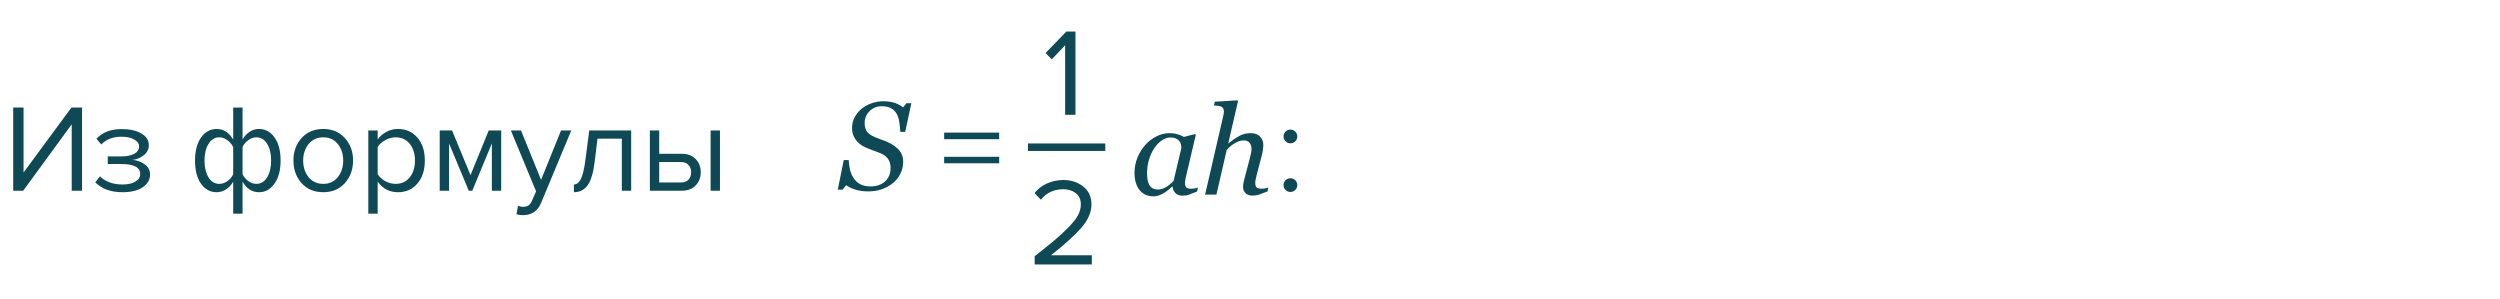 <?xml version="1.0" encoding="UTF-8"?> <svg xmlns="http://www.w3.org/2000/svg" width="501" height="60" viewBox="0 0 501 60" fill="none"> <path d="M4.645 38.22H2.645V21.545H4.72V34.57L14.32 21.545H16.445V38.22H14.37V24.92L4.645 38.22ZM24.545 38.52C22.229 38.52 20.412 37.862 19.095 36.545L20.02 35.345C21.154 36.428 22.662 36.97 24.545 36.97C25.629 36.97 26.487 36.779 27.12 36.395C27.77 36.012 28.095 35.504 28.095 34.87C28.095 33.537 26.829 32.87 24.295 32.87H21.595V31.345H24.295C25.345 31.345 26.204 31.178 26.87 30.845C27.537 30.495 27.87 29.987 27.87 29.32C27.87 28.753 27.537 28.295 26.87 27.945C26.204 27.578 25.362 27.395 24.345 27.395C22.662 27.395 21.312 27.912 20.295 28.945L19.32 27.795C20.57 26.512 22.22 25.87 24.27 25.87C25.92 25.854 27.254 26.137 28.27 26.72C29.304 27.287 29.82 28.078 29.82 29.095C29.82 29.928 29.479 30.604 28.795 31.12C28.129 31.637 27.387 31.945 26.57 32.045C27.42 32.112 28.212 32.395 28.945 32.895C29.695 33.395 30.07 34.095 30.07 34.995C30.07 36.029 29.57 36.879 28.57 37.545C27.587 38.195 26.245 38.52 24.545 38.52ZM43.432 25.845C44.799 25.845 45.899 26.553 46.732 27.97V21.545H48.607V27.945C48.974 27.312 49.441 26.803 50.007 26.42C50.591 26.037 51.216 25.845 51.882 25.845C53.182 25.845 54.232 26.42 55.032 27.57C55.832 28.703 56.232 30.237 56.232 32.17C56.232 34.103 55.824 35.645 55.007 36.795C54.207 37.945 53.166 38.52 51.882 38.52C50.516 38.52 49.424 37.812 48.607 36.395V42.82H46.732V36.42C46.366 37.053 45.891 37.562 45.307 37.945C44.724 38.328 44.099 38.52 43.432 38.52C42.132 38.52 41.082 37.953 40.282 36.82C39.482 35.67 39.082 34.129 39.082 32.195C39.082 30.262 39.482 28.72 40.282 27.57C41.099 26.42 42.149 25.845 43.432 25.845ZM43.957 27.52C43.041 27.52 42.316 27.962 41.782 28.845C41.249 29.712 40.982 30.828 40.982 32.195C40.982 33.562 41.249 34.678 41.782 35.545C42.316 36.412 43.041 36.845 43.957 36.845C44.524 36.845 45.066 36.662 45.582 36.295C46.099 35.928 46.482 35.47 46.732 34.92V29.47C46.466 28.92 46.074 28.462 45.557 28.095C45.041 27.712 44.507 27.52 43.957 27.52ZM51.357 36.845C52.274 36.845 52.999 36.412 53.532 35.545C54.066 34.662 54.332 33.537 54.332 32.17C54.332 30.803 54.066 29.687 53.532 28.82C52.999 27.953 52.274 27.52 51.357 27.52C50.807 27.52 50.274 27.712 49.757 28.095C49.241 28.462 48.857 28.912 48.607 29.445V34.895C48.874 35.445 49.257 35.912 49.757 36.295C50.274 36.662 50.807 36.845 51.357 36.845ZM69.104 36.695C68.02 37.912 66.579 38.52 64.779 38.52C62.979 38.52 61.529 37.912 60.429 36.695C59.345 35.478 58.804 33.97 58.804 32.17C58.804 30.37 59.345 28.87 60.429 27.67C61.529 26.453 62.979 25.845 64.779 25.845C66.579 25.845 68.02 26.453 69.104 27.67C70.204 28.87 70.754 30.37 70.754 32.17C70.754 33.97 70.204 35.478 69.104 36.695ZM61.829 35.495C62.562 36.395 63.545 36.845 64.779 36.845C66.012 36.845 66.987 36.395 67.704 35.495C68.42 34.578 68.779 33.47 68.779 32.17C68.779 30.87 68.42 29.77 67.704 28.87C66.987 27.97 66.012 27.52 64.779 27.52C63.545 27.52 62.562 27.979 61.829 28.895C61.112 29.795 60.754 30.887 60.754 32.17C60.754 33.47 61.112 34.578 61.829 35.495ZM79.76 38.52C78.06 38.52 76.702 37.812 75.685 36.395V42.82H73.81V26.145H75.685V27.945C76.135 27.312 76.719 26.803 77.435 26.42C78.152 26.037 78.927 25.845 79.76 25.845C81.36 25.845 82.652 26.42 83.635 27.57C84.635 28.703 85.135 30.237 85.135 32.17C85.135 34.103 84.635 35.645 83.635 36.795C82.652 37.945 81.36 38.52 79.76 38.52ZM79.285 36.845C80.469 36.845 81.41 36.412 82.11 35.545C82.81 34.662 83.16 33.537 83.16 32.17C83.16 30.803 82.81 29.687 82.11 28.82C81.41 27.953 80.469 27.52 79.285 27.52C78.569 27.52 77.869 27.712 77.185 28.095C76.519 28.462 76.019 28.912 75.685 29.445V34.895C76.019 35.445 76.519 35.912 77.185 36.295C77.869 36.662 78.569 36.845 79.285 36.845ZM100.442 38.22H98.567V28.745L94.642 38.22H93.942L89.992 28.745V38.22H88.117V26.145H90.592L94.292 35.095L97.942 26.145H100.442V38.22ZM103.506 42.945L103.806 41.245C104.106 41.379 104.448 41.445 104.831 41.445C105.265 41.445 105.623 41.353 105.906 41.17C106.19 40.987 106.431 40.654 106.631 40.17L107.431 38.345L102.381 26.145H104.406L108.431 36.045L112.431 26.145H114.481L108.431 40.67C107.765 42.27 106.581 43.087 104.881 43.12C104.381 43.12 103.923 43.062 103.506 42.945ZM115.012 38.52V36.97C115.579 36.97 116.046 36.595 116.412 35.845C116.779 35.095 117.079 33.845 117.312 32.095L118.087 26.145H126.487V38.22H124.612V27.795H119.737L119.187 32.32C118.921 34.537 118.454 36.129 117.787 37.095C117.121 38.045 116.196 38.52 115.012 38.52ZM130.231 26.145H132.106V30.82H136.631C137.831 30.82 138.765 31.178 139.431 31.895C140.098 32.595 140.431 33.47 140.431 34.52C140.431 35.57 140.09 36.453 139.406 37.17C138.74 37.87 137.815 38.22 136.631 38.22H130.231V26.145ZM136.431 32.47H132.106V36.57H136.431C137.098 36.57 137.606 36.387 137.956 36.02C138.323 35.637 138.506 35.137 138.506 34.52C138.506 33.904 138.323 33.412 137.956 33.045C137.606 32.662 137.098 32.47 136.431 32.47ZM144.281 38.22H142.406V26.145H144.281V38.22ZM259.574 28.32C259.308 28.587 258.983 28.72 258.599 28.72C258.216 28.72 257.891 28.587 257.624 28.32C257.358 28.053 257.224 27.729 257.224 27.345C257.224 26.962 257.358 26.637 257.624 26.37C257.891 26.104 258.216 25.97 258.599 25.97C258.983 25.97 259.308 26.104 259.574 26.37C259.841 26.637 259.974 26.962 259.974 27.345C259.974 27.729 259.841 28.053 259.574 28.32ZM259.574 38.07C259.308 38.337 258.983 38.47 258.599 38.47C258.216 38.47 257.891 38.337 257.624 38.07C257.358 37.803 257.224 37.478 257.224 37.095C257.224 36.712 257.358 36.387 257.624 36.12C257.891 35.853 258.216 35.72 258.599 35.72C258.983 35.72 259.308 35.853 259.574 36.12C259.841 36.387 259.974 36.712 259.974 37.095C259.974 37.478 259.841 37.803 259.574 38.07Z" fill="#0F4956"></path> <path d="M174.018 38.354C173.017 38.354 172.138 38.232 171.381 37.988C170.633 37.736 170.026 37.447 169.562 37.121L168.867 38.012H167.89L169.086 32.08H170.075C170.116 32.788 170.209 33.451 170.356 34.069C170.511 34.688 170.759 35.245 171.101 35.742C171.442 36.254 171.886 36.653 172.431 36.938C172.976 37.215 173.652 37.353 174.458 37.353C175.67 37.353 176.643 37.019 177.375 36.352C178.107 35.677 178.474 34.757 178.474 33.593C178.474 32.967 178.319 32.409 178.01 31.921C177.701 31.433 177.237 31.054 176.618 30.786C176.032 30.533 175.45 30.31 174.873 30.114C174.303 29.911 173.741 29.675 173.188 29.406C172.456 29.056 171.866 28.556 171.418 27.905C170.97 27.246 170.747 26.505 170.747 25.683C170.747 24.902 170.917 24.182 171.259 23.523C171.609 22.863 172.069 22.294 172.639 21.814C173.192 21.35 173.859 20.979 174.641 20.703C175.43 20.426 176.211 20.288 176.984 20.288C177.709 20.288 178.392 20.373 179.035 20.544C179.686 20.715 180.337 21.036 180.988 21.508L181.66 20.678H182.636L181.403 26.428H180.415C180.39 25.801 180.325 25.154 180.219 24.487C180.122 23.82 179.951 23.266 179.707 22.827C179.438 22.346 179.064 21.972 178.583 21.704C178.103 21.427 177.465 21.289 176.667 21.289C175.707 21.289 174.901 21.622 174.25 22.29C173.599 22.949 173.273 23.734 173.273 24.645C173.273 25.248 173.391 25.76 173.627 26.184C173.872 26.599 174.246 26.936 174.75 27.197C175.288 27.474 175.849 27.713 176.435 27.917C177.029 28.112 177.558 28.32 178.022 28.54C178.958 28.979 179.686 29.508 180.207 30.127C180.736 30.745 181 31.502 181 32.397C181 33.26 180.813 34.065 180.439 34.814C180.065 35.563 179.564 36.189 178.938 36.694C178.278 37.231 177.538 37.642 176.716 37.927C175.902 38.212 175.003 38.354 174.018 38.354ZM200.233 27.9H189.208V26.575H200.233V27.9ZM200.233 32.725H189.208V31.425H200.233V32.725Z" fill="#0F4956"></path> <path d="M234.996 37.389H234.911C234.732 37.535 234.516 37.722 234.264 37.95C234.02 38.17 233.731 38.382 233.397 38.585C233.08 38.788 232.734 38.963 232.359 39.11C231.985 39.264 231.578 39.342 231.139 39.342C229.959 39.342 229.031 38.919 228.355 38.072C227.688 37.226 227.354 36.07 227.354 34.605C227.354 33.596 227.542 32.616 227.916 31.664C228.29 30.711 228.807 29.857 229.466 29.1C230.093 28.376 230.838 27.794 231.7 27.355C232.563 26.907 233.45 26.683 234.361 26.683C234.939 26.683 235.488 26.76 236.009 26.915C236.538 27.07 236.953 27.245 237.254 27.44L239.488 26.866L239.635 27.049L237.779 34.923C237.714 35.175 237.645 35.484 237.572 35.851C237.507 36.209 237.474 36.473 237.474 36.644C237.474 37.108 237.572 37.421 237.767 37.584C237.962 37.747 238.292 37.828 238.756 37.828C238.91 37.828 239.13 37.804 239.415 37.755C239.7 37.706 239.92 37.653 240.074 37.596L239.891 38.377C239.159 38.67 238.613 38.882 238.255 39.012C237.897 39.142 237.462 39.208 236.949 39.208C236.363 39.208 235.899 39.037 235.558 38.695C235.216 38.353 235.029 37.918 234.996 37.389ZM236.742 29.674C236.742 29.405 236.713 29.149 236.656 28.905C236.599 28.661 236.481 28.433 236.302 28.221C236.139 28.018 235.916 27.855 235.631 27.733C235.346 27.611 234.988 27.55 234.557 27.55C233.963 27.55 233.385 27.745 232.823 28.136C232.262 28.526 231.757 29.051 231.31 29.71C230.886 30.329 230.541 31.078 230.272 31.956C230.003 32.835 229.869 33.727 229.869 34.63C229.869 35.126 229.898 35.566 229.955 35.948C230.012 36.331 230.121 36.681 230.284 36.998C230.439 37.307 230.663 37.547 230.956 37.718C231.249 37.889 231.619 37.975 232.066 37.975C232.522 37.975 232.998 37.849 233.495 37.596C233.999 37.336 234.565 36.884 235.191 36.241L236.742 29.674ZM254.186 37.584L254.002 38.365C253.27 38.658 252.7 38.87 252.293 39C251.887 39.138 251.476 39.208 251.061 39.208C250.41 39.208 249.921 39.041 249.596 38.707C249.27 38.365 249.107 37.946 249.107 37.45C249.107 37.271 249.124 37.075 249.156 36.864C249.189 36.644 249.242 36.388 249.315 36.095L250.511 31.541C250.601 31.192 250.67 30.874 250.719 30.589C250.776 30.305 250.804 30.077 250.804 29.906C250.804 29.36 250.674 28.929 250.414 28.612C250.153 28.294 249.767 28.136 249.254 28.136C248.733 28.136 248.167 28.303 247.557 28.636C246.955 28.97 246.381 29.438 245.836 30.04L243.773 39H241.502L245.128 23.29C245.169 23.102 245.201 22.944 245.226 22.814C245.258 22.683 245.274 22.545 245.274 22.398C245.274 22.105 245.226 21.882 245.128 21.727C245.03 21.564 244.892 21.442 244.713 21.361C244.558 21.288 244.347 21.239 244.078 21.214C243.81 21.19 243.541 21.162 243.272 21.129L243.443 20.384L247.972 20.104L248.094 20.287L246.141 28.734H246.19C247.028 28.058 247.777 27.55 248.436 27.208C249.095 26.858 249.844 26.683 250.682 26.683C251.463 26.683 252.074 26.911 252.513 27.367C252.953 27.814 253.172 28.404 253.172 29.137C253.172 29.283 253.148 29.544 253.099 29.918C253.058 30.292 252.989 30.663 252.892 31.029L251.866 34.947C251.801 35.208 251.732 35.509 251.659 35.851C251.585 36.184 251.549 36.445 251.549 36.632C251.549 37.096 251.651 37.413 251.854 37.584C252.057 37.747 252.391 37.828 252.855 37.828C253.01 37.828 253.229 37.804 253.514 37.755C253.807 37.698 254.031 37.641 254.186 37.584Z" fill="#0F4956"></path> <path d="M215.525 23H213.45V9.075L210.775 11.9L209.525 10.625L213.7 6.325H215.525V23Z" fill="#0F4956"></path> <path d="M218.8 53H207.35V51.35C209.083 49.983 210.425 48.9 211.375 48.1C212.342 47.283 213.267 46.425 214.15 45.525C215.05 44.608 215.683 43.8 216.05 43.1C216.417 42.383 216.6 41.675 216.6 40.975C216.6 39.975 216.258 39.217 215.575 38.7C214.892 38.183 214.075 37.925 213.125 37.925C211.208 37.925 209.7 38.625 208.6 40.025L207.325 38.7C207.958 37.867 208.783 37.225 209.8 36.775C210.833 36.308 211.942 36.075 213.125 36.075C214.642 36.075 215.95 36.5 217.05 37.35C218.167 38.2 218.725 39.408 218.725 40.975C218.725 42.525 218.058 44.075 216.725 45.625C215.392 47.158 213.358 49 210.625 51.15H218.8V53Z" fill="#0F4956"></path> <path d="M206 29.5H221.5" stroke="#0F4956" stroke-width="1.5"></path> </svg> 